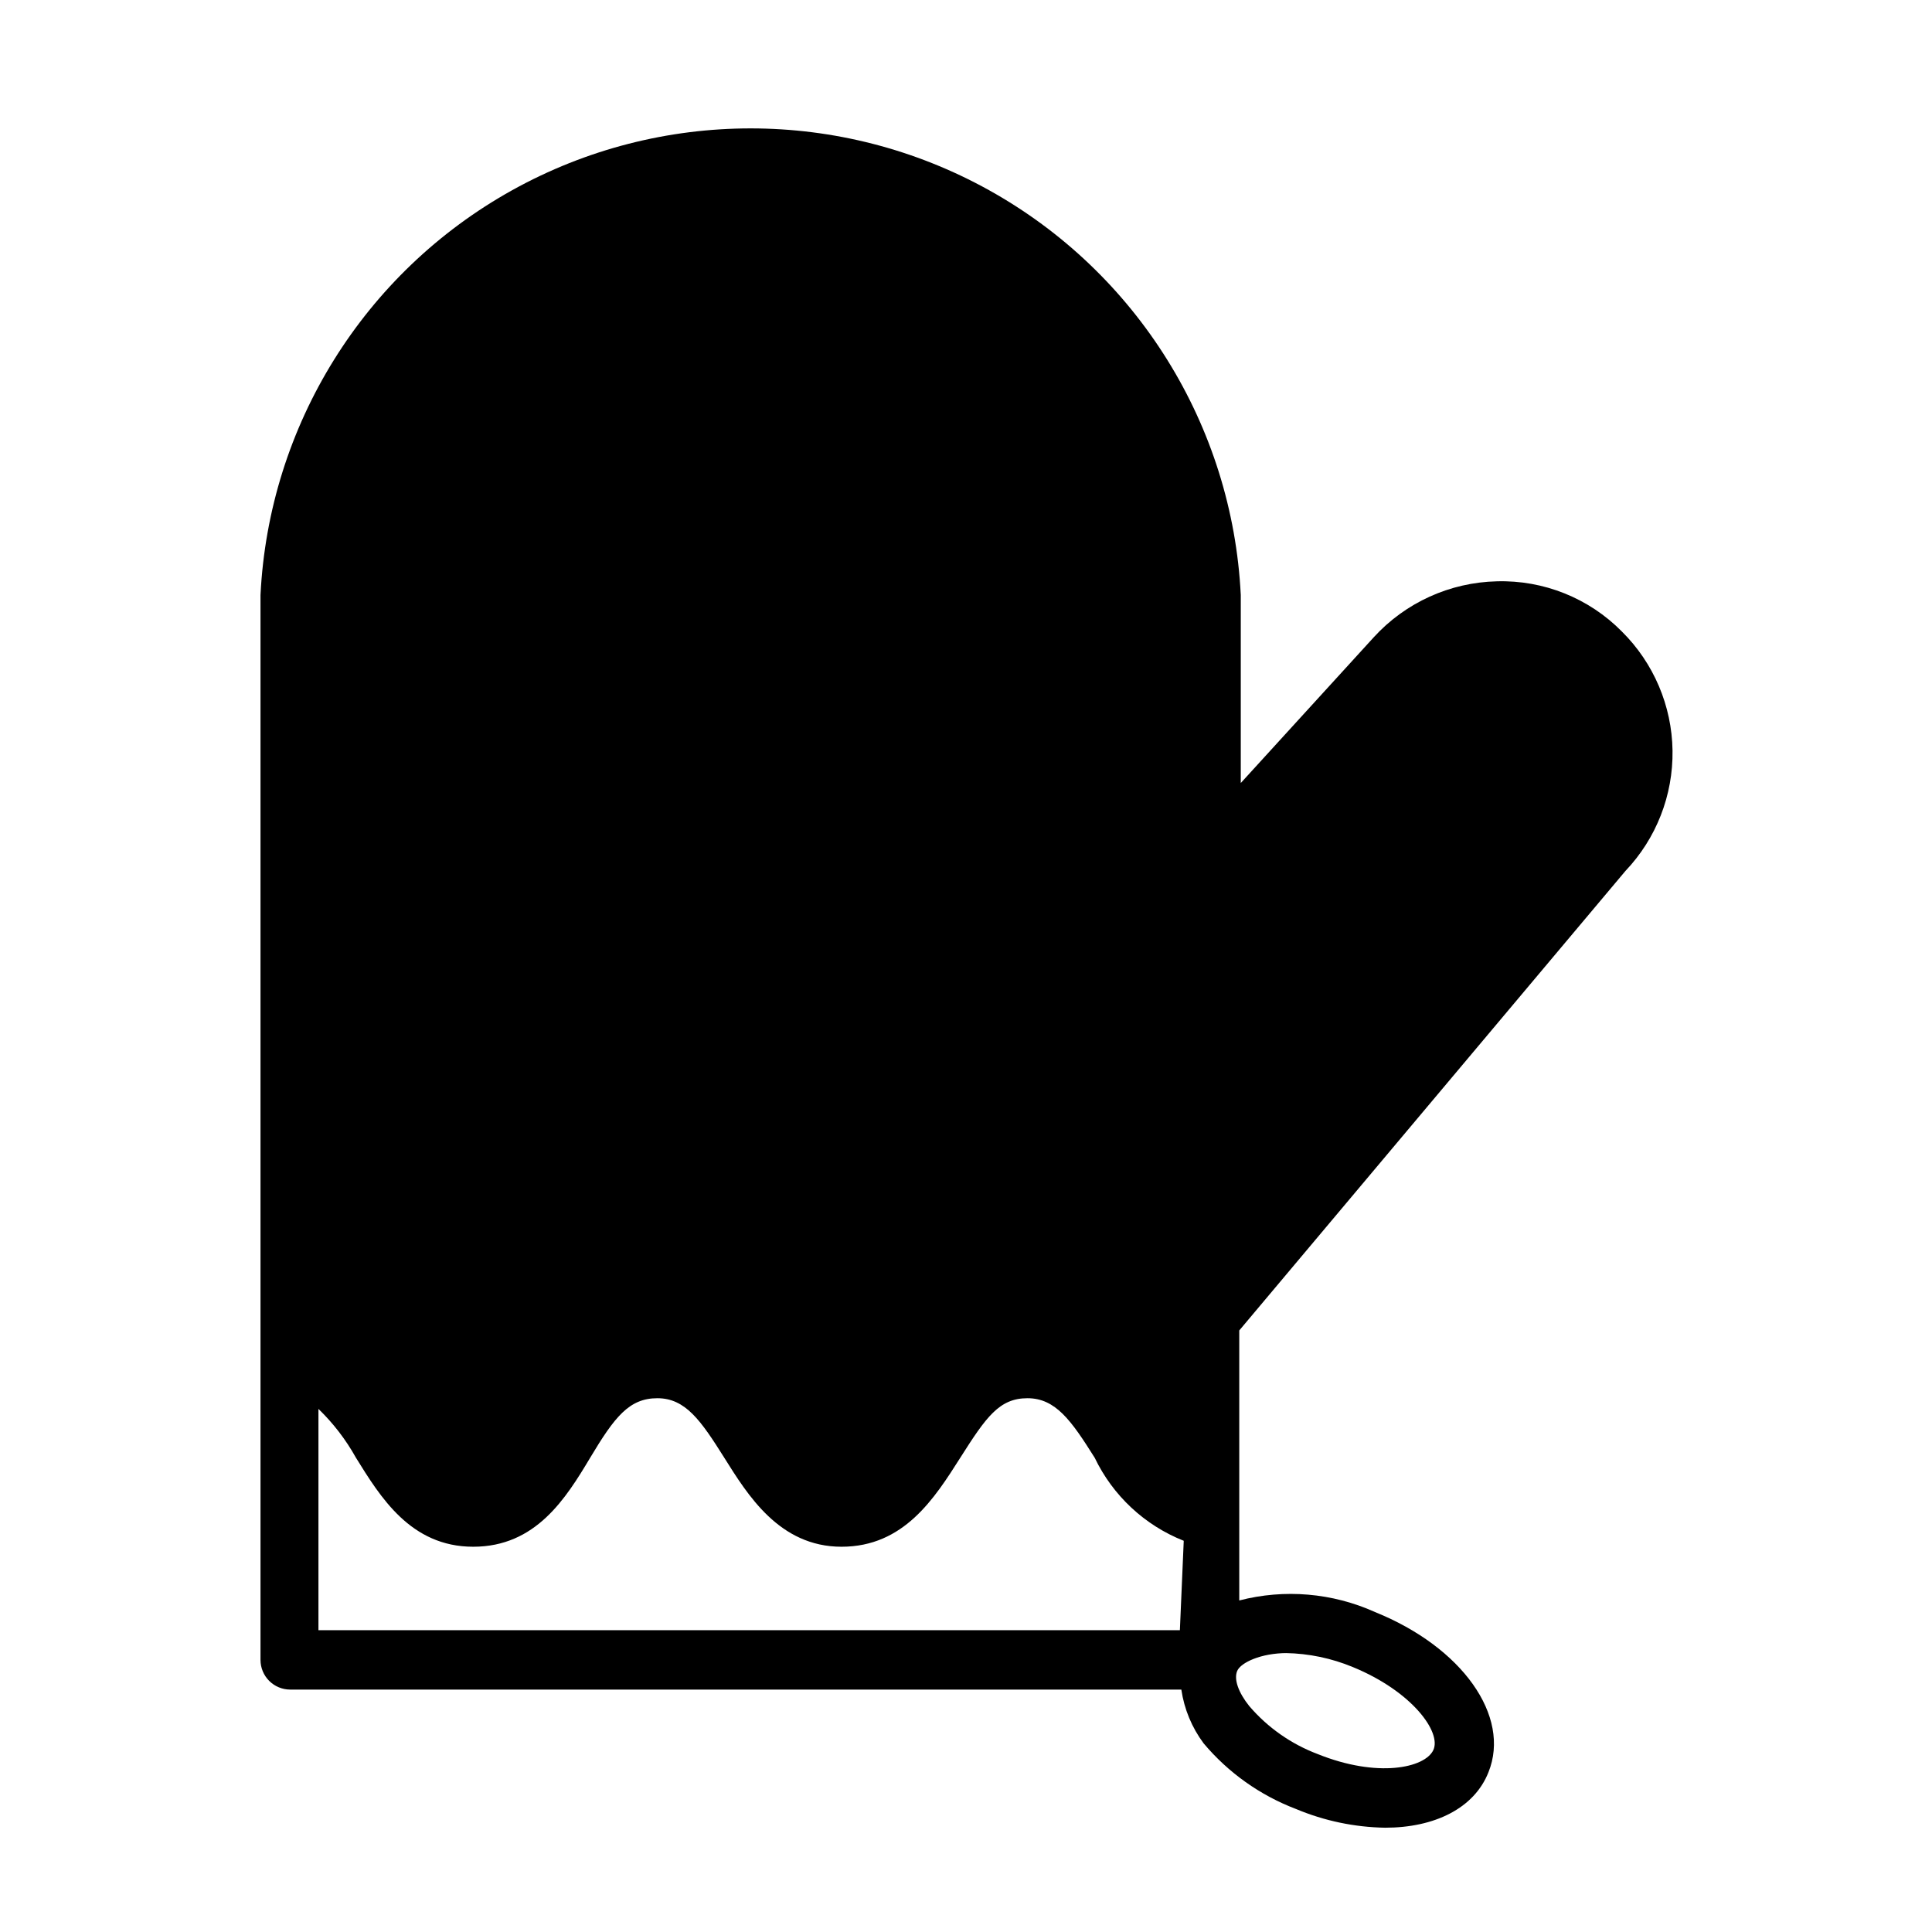 <?xml version="1.0" encoding="UTF-8"?>
<!-- Uploaded to: SVG Repo, www.svgrepo.com, Generator: SVG Repo Mixer Tools -->
<svg fill="#000000" width="800px" height="800px" version="1.1" viewBox="144 144 512 512" xmlns="http://www.w3.org/2000/svg">
 <path d="m574.76 374.81c8.172-8.598 12.652-20.055 12.477-31.918-0.176-11.859-4.996-23.18-13.422-31.531-8.719-8.844-20.727-13.664-33.141-13.305-12.426 0.285-24.199 5.629-32.59 14.801l-35.266 38.652v-49.832c-2.211-44.883-27.441-85.449-66.723-107.28-39.281-21.828-87.051-21.828-126.34 0-39.281 21.828-64.508 62.395-66.719 107.28v282.21c0 2.086 0.828 4.09 2.305 5.566 1.477 1.473 3.477 2.305 5.566 2.305h236.16c0.758 5.164 2.785 10.062 5.906 14.246 6.543 7.789 14.973 13.777 24.48 17.398 7.484 3.141 15.5 4.824 23.617 4.961 13.066 0 23.617-5.117 27.395-14.719 5.984-14.879-7.008-33.141-30.07-42.43l-0.004-0.004c-11.289-5.09-23.98-6.172-35.973-3.07v-71.555zm-118.08 201.21h-228.29v-58.645c3.922 3.793 7.266 8.145 9.922 12.91 6.453 10.391 14.484 23.617 31.094 23.617s24.562-12.832 31.016-23.617 10.312-15.742 17.789-15.742c7.477 0 11.57 5.984 17.711 15.742 6.141 9.762 14.562 23.617 31.094 23.617s24.641-12.832 31.488-23.617 10.312-15.742 17.789-15.742c7.477 0 11.652 5.984 17.789 15.742h0.008c4.812 10.062 13.246 17.934 23.613 22.039zm28.023 6.062h0.004c6.109 0.102 12.145 1.359 17.789 3.699 15.742 6.453 23.617 17.32 21.332 22.043-2.281 4.723-14.801 7.398-30.621 1.023-7.004-2.641-13.227-7-18.105-12.676-2.914-3.621-4.172-7.164-3.227-9.367 0.945-2.203 6.297-4.723 13.223-4.723z"/>
</svg>